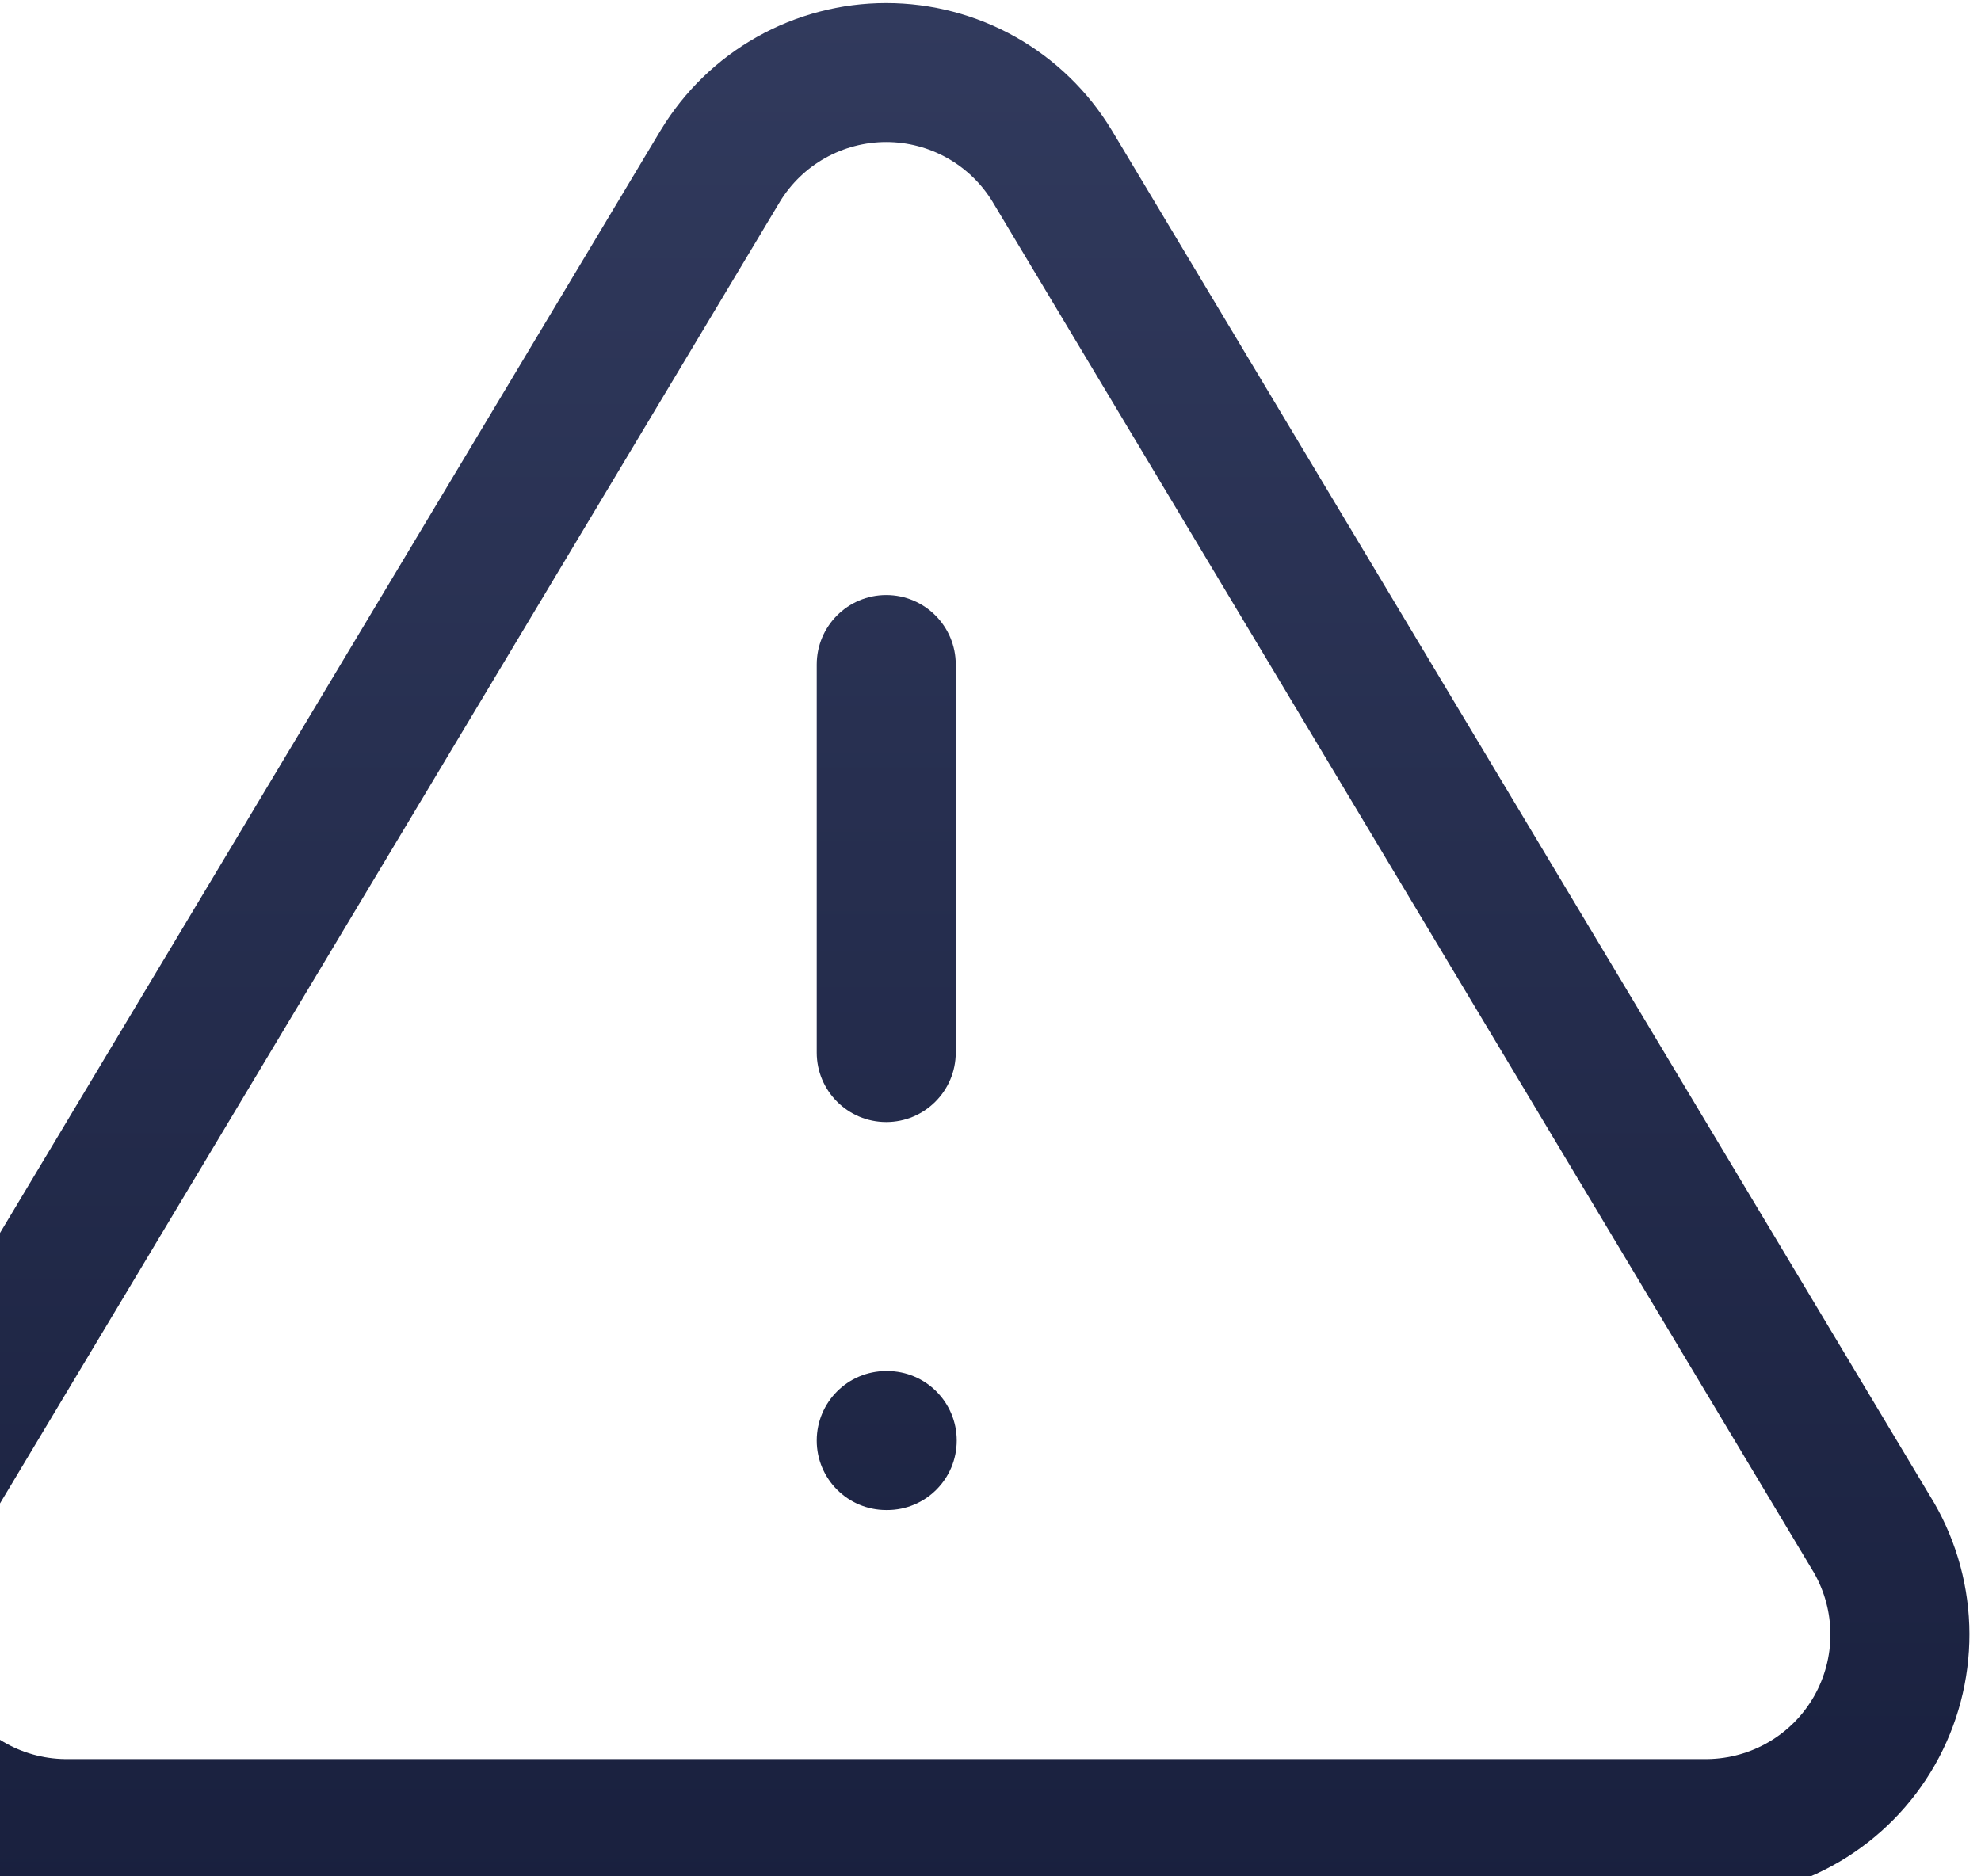 <svg width="57" height="54" viewBox="0 0 57 54" fill="none" xmlns="http://www.w3.org/2000/svg">
<path fill-rule="evenodd" clip-rule="evenodd" d="M21.779 1.063C22.915 0.424 24.196 0.088 25.499 0.088C26.803 0.088 28.084 0.424 29.22 1.063C30.355 1.703 31.307 2.624 31.983 3.739L31.989 3.748L31.989 3.748L55.634 43.222L55.651 43.25C56.313 44.397 56.663 45.697 56.667 47.021C56.67 48.345 56.327 49.647 55.672 50.797C55.016 51.948 54.071 52.906 52.929 53.578C51.788 54.249 50.491 54.61 49.167 54.625L49.145 54.625H1.854L1.832 54.625C0.508 54.61 -0.789 54.249 -1.93 53.578C-3.072 52.906 -4.017 51.948 -4.673 50.797C-5.329 49.647 -5.672 48.345 -5.668 47.021C-5.664 45.697 -5.314 44.397 -4.652 43.25L-4.635 43.222L19.01 3.748L19.016 3.739L19.016 3.739C19.692 2.624 20.643 1.703 21.779 1.063ZM25.499 4.088C24.884 4.088 24.278 4.247 23.741 4.549C23.206 4.85 22.757 5.284 22.438 5.809L22.436 5.813L-1.195 45.263C-1.503 45.801 -1.666 46.411 -1.668 47.032C-1.67 47.658 -1.508 48.273 -1.198 48.816C-0.888 49.36 -0.441 49.813 0.098 50.13C0.635 50.446 1.244 50.616 1.866 50.625H49.133C49.755 50.616 50.364 50.446 50.901 50.13C51.44 49.813 51.887 49.36 52.197 48.816C52.506 48.273 52.669 47.658 52.667 47.032C52.665 46.411 52.502 45.801 52.194 45.263L28.563 5.813L28.561 5.809C28.241 5.284 27.793 4.85 27.257 4.549C26.721 4.247 26.115 4.088 25.499 4.088ZM25.5 17.125C26.604 17.125 27.5 18.02 27.5 19.125V30.292C27.5 31.396 26.604 32.292 25.5 32.292C24.395 32.292 23.5 31.396 23.5 30.292V19.125C23.5 18.02 24.395 17.125 25.5 17.125ZM25.5 39.458C24.395 39.458 23.5 40.354 23.5 41.458C23.5 42.563 24.395 43.458 25.5 43.458H25.528C26.633 43.458 27.528 42.563 27.528 41.458C27.528 40.354 26.633 39.458 25.528 39.458H25.5Z" fill="url(#paint0_linear_469_40256)"/>
<defs>
<linearGradient id="paint0_linear_469_40256" x1="25.499" y1="0.088" x2="25.499" y2="54.625" gradientUnits="userSpaceOnUse">
<stop stop-color="#313A5D"/>
<stop offset="1" stop-color="#19203E"/>
</linearGradient>
</defs>
</svg>
